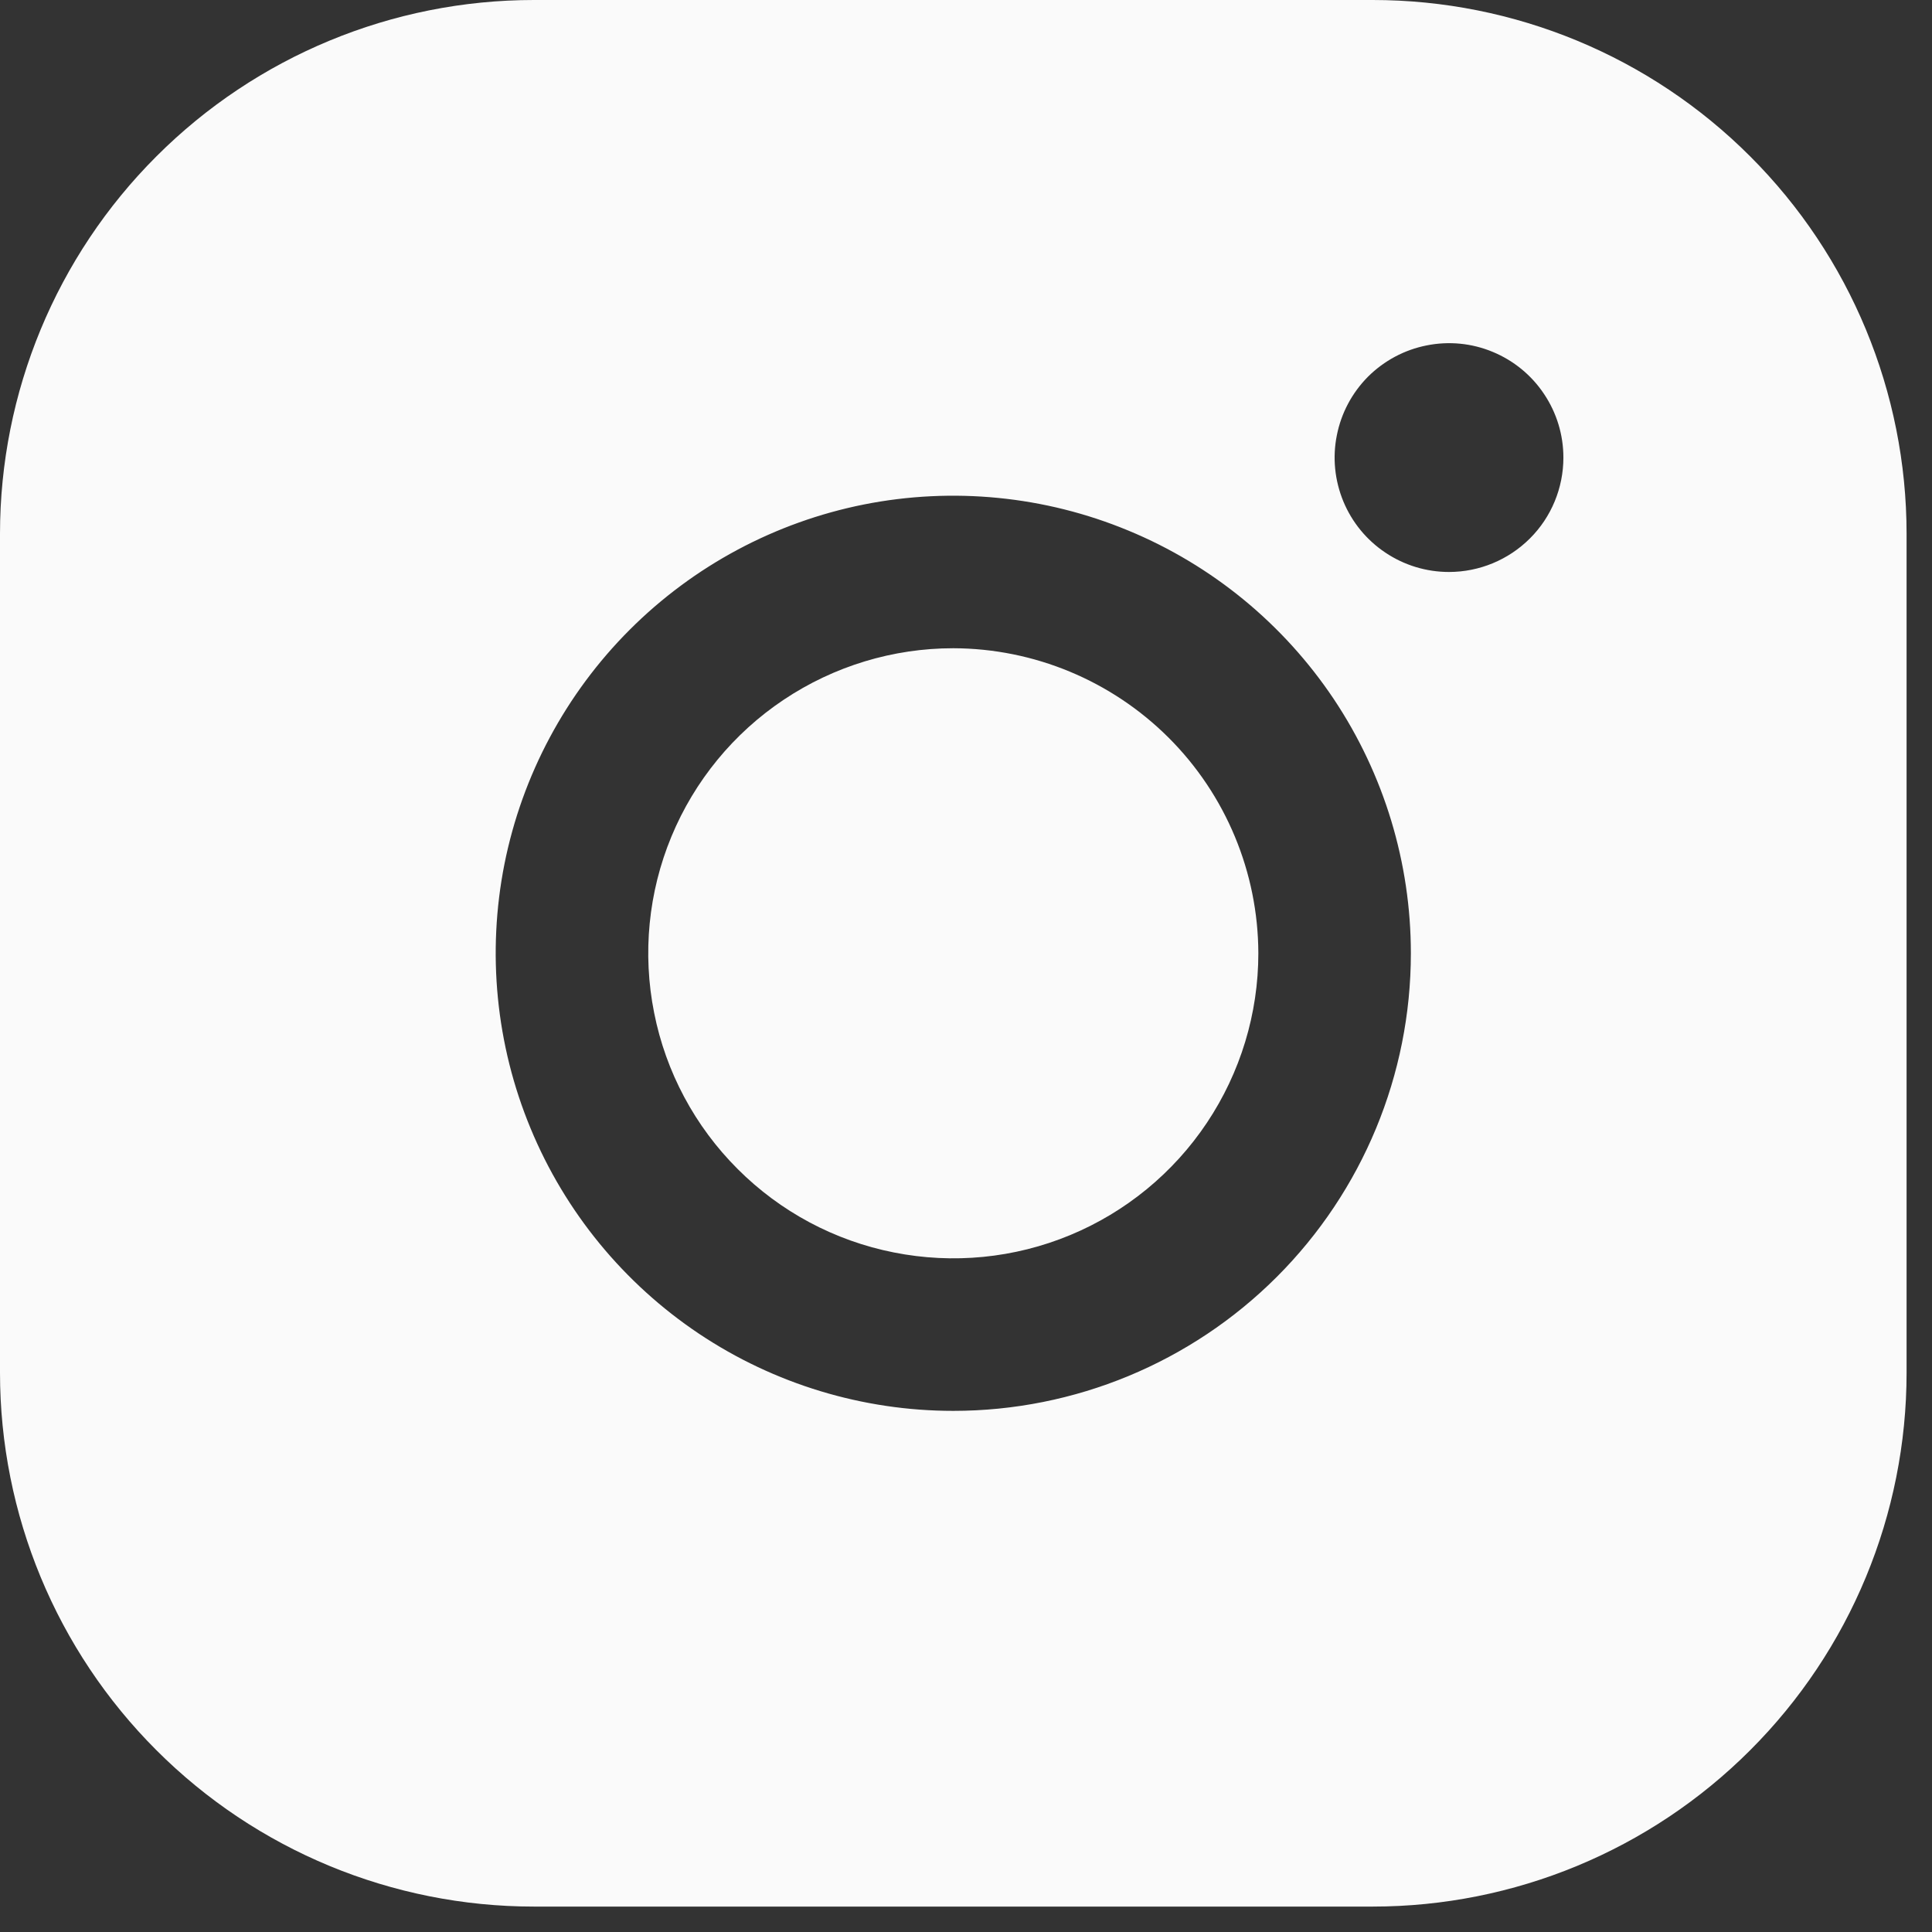 <?xml version="1.0" encoding="UTF-8"?> <svg xmlns="http://www.w3.org/2000/svg" width="19" height="19" viewBox="0 0 19 19" fill="none"><rect x="0" y="0" width="19" height="19" fill="#333333" stroke="none"/><path d="M12.375 9.375C12.375 9.968 12.199 10.548 11.869 11.042C11.54 11.535 11.071 11.92 10.523 12.147C9.975 12.374 9.372 12.433 8.79 12.317C8.208 12.202 7.673 11.916 7.254 11.496C6.834 11.077 6.548 10.542 6.433 9.96C6.317 9.378 6.376 8.775 6.603 8.227C6.83 7.679 7.215 7.21 7.708 6.881C8.202 6.551 8.782 6.375 9.375 6.375C10.17 6.377 10.931 6.694 11.494 7.256C12.056 7.818 12.373 8.58 12.375 9.375ZM18.75 5.25V13.5C18.75 14.892 18.197 16.228 17.212 17.212C16.228 18.197 14.892 18.75 13.5 18.75H5.25C3.858 18.75 2.522 18.197 1.538 17.212C0.553 16.228 0 14.892 0 13.5V5.25C0 3.858 0.553 2.522 1.538 1.538C2.522 0.553 3.858 0 5.25 0H13.5C14.892 0 16.228 0.553 17.212 1.538C18.197 2.522 18.75 3.858 18.75 5.25ZM13.875 9.375C13.875 8.485 13.611 7.615 13.117 6.875C12.622 6.135 11.919 5.558 11.097 5.218C10.275 4.877 9.37 4.788 8.497 4.961C7.624 5.135 6.822 5.564 6.193 6.193C5.564 6.822 5.135 7.624 4.961 8.497C4.788 9.37 4.877 10.275 5.218 11.097C5.558 11.919 6.135 12.622 6.875 13.117C7.615 13.611 8.485 13.875 9.375 13.875C10.569 13.875 11.713 13.401 12.557 12.557C13.401 11.713 13.875 10.569 13.875 9.375ZM15.375 4.5C15.375 4.277 15.309 4.06 15.185 3.875C15.062 3.69 14.886 3.546 14.681 3.461C14.475 3.375 14.249 3.353 14.03 3.397C13.812 3.44 13.612 3.547 13.454 3.704C13.297 3.862 13.19 4.062 13.147 4.281C13.103 4.499 13.126 4.725 13.211 4.931C13.296 5.136 13.44 5.312 13.625 5.435C13.81 5.559 14.027 5.625 14.25 5.625C14.548 5.625 14.835 5.506 15.046 5.295C15.257 5.085 15.375 4.798 15.375 4.5Z" fill="#FAFAFA"></path></svg> 